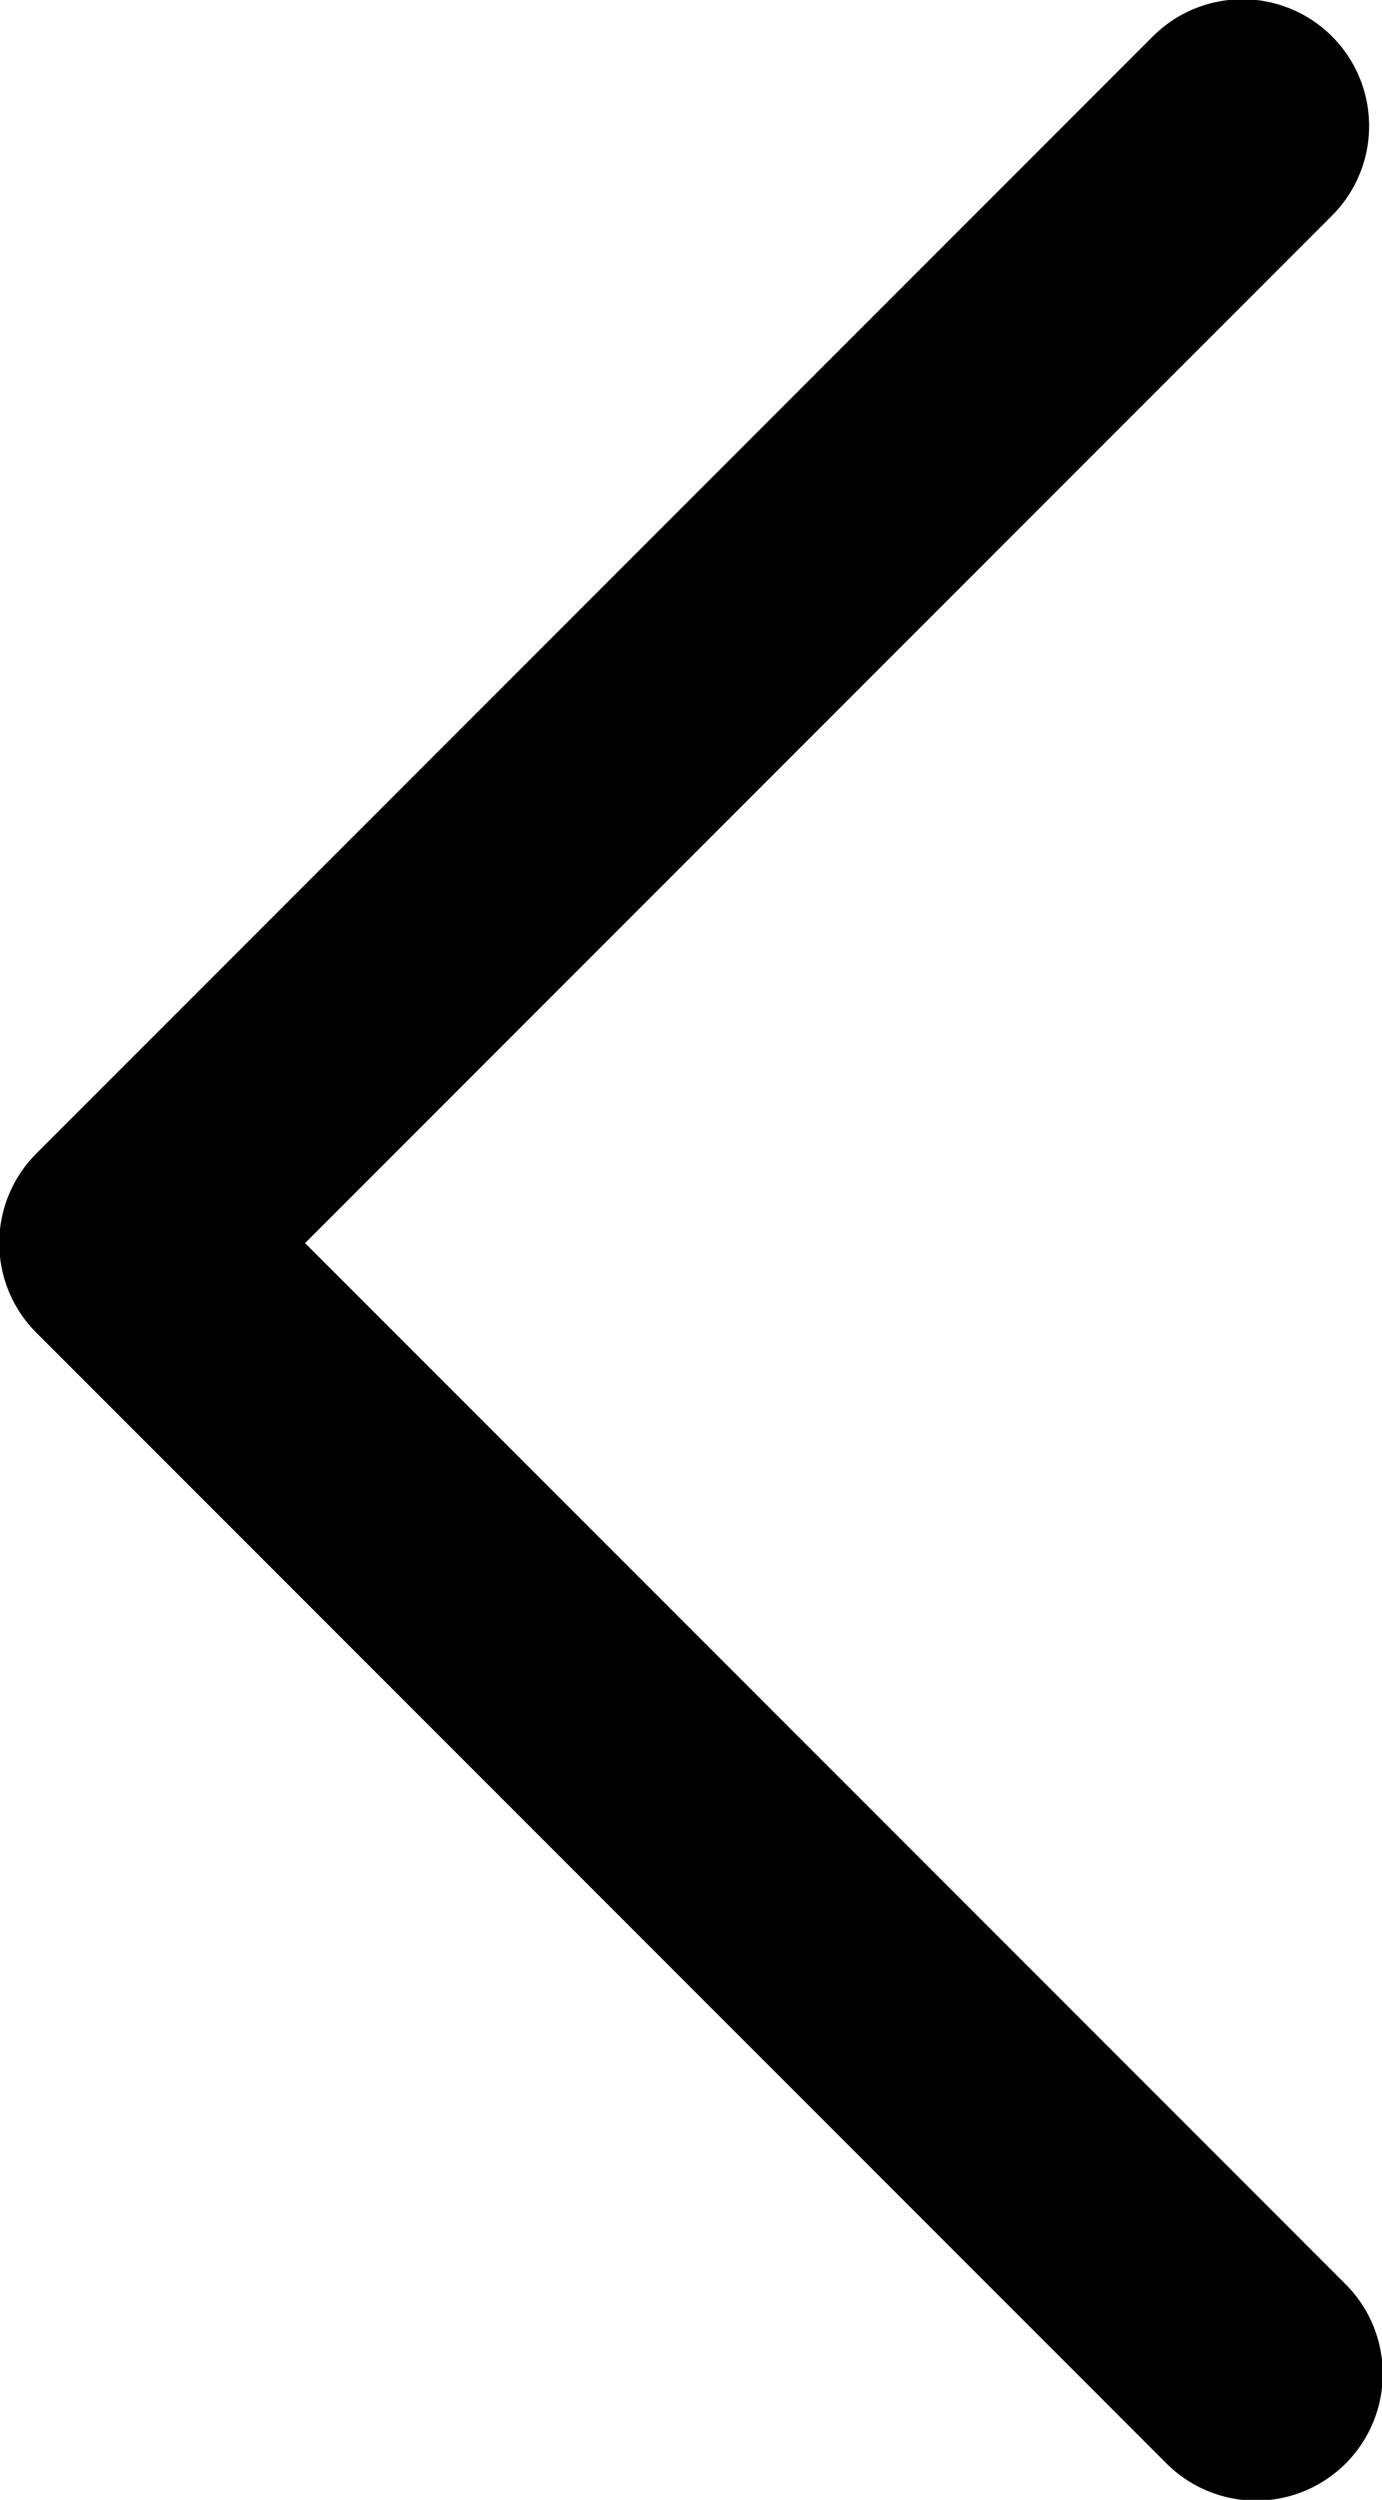 <?xml version="1.0" encoding="UTF-8"?>
<svg id="uuid-e5ded041-78c9-412a-a1dd-c139b18dbd88" data-name="Layer 2" xmlns="http://www.w3.org/2000/svg" viewBox="0 0 9.11 16.47">
  <defs>
    <style>
      .uuid-cde698d3-f5ee-4d47-84dc-4a997c95dfa2 {
        fill: none;
        stroke: #000;
        stroke-linecap: round;
        stroke-linejoin: round;
        stroke-width: 1.67px;
      }
    </style>
  </defs>
  <g id="uuid-c1242180-dbd3-45db-b4f6-f6225aee6d04" data-name="Layer 1">
    <polyline class="uuid-cde698d3-f5ee-4d47-84dc-4a997c95dfa2" points="8.19 .83 .83 8.19 8.28 15.64"/>
  </g>
</svg>